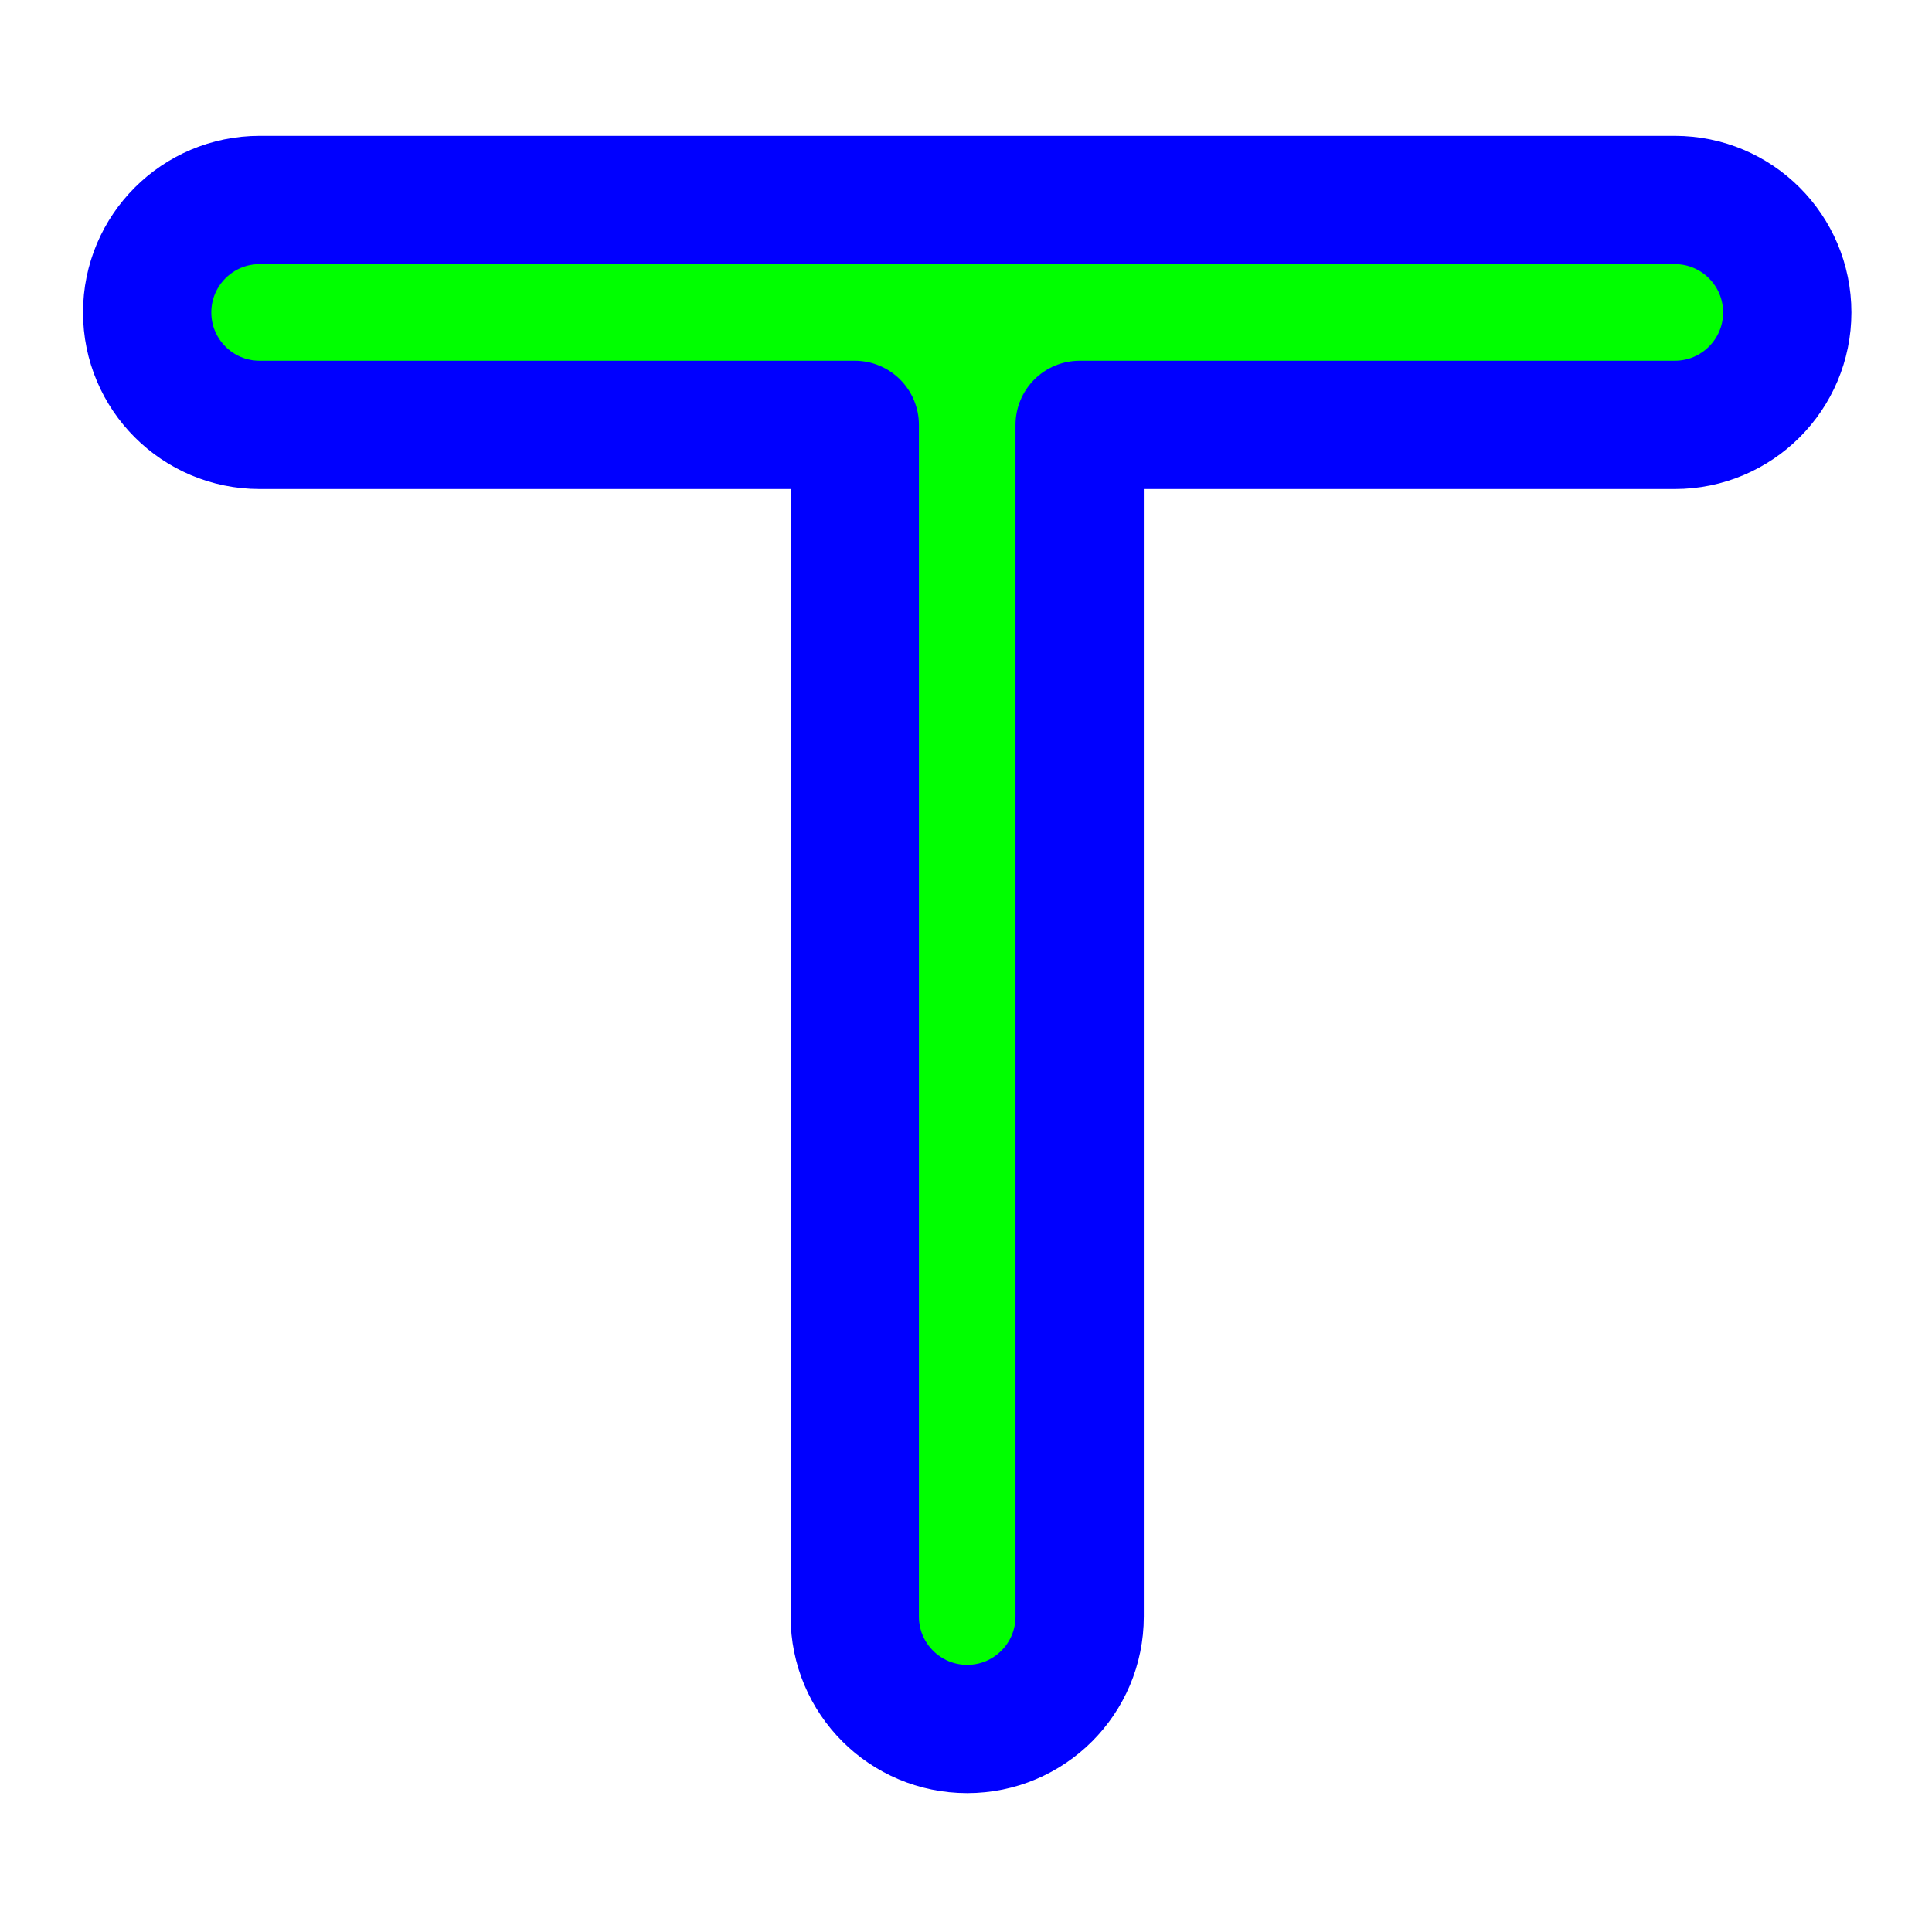 <svg width="256" height="256" viewBox="0 0 256 256" fill="none" xmlns="http://www.w3.org/2000/svg">
<path d="M34.4 26.5C26.171 26.5 19.5 33.171 19.5 41.4C19.5 49.629 26.171 56.3 34.4 56.3H113.26V214.2C113.26 222.429 119.931 229.1 128.16 229.1C136.389 229.1 143.06 222.429 143.06 214.2V56.3H221.92C230.149 56.3 236.82 49.629 236.82 41.4C236.82 33.171 230.149 26.5 221.92 26.5H34.4Z" fill="#00FF00" stroke="#0000FF" stroke-width="17" stroke-linecap="round" stroke-linejoin="round"/>
</svg>
